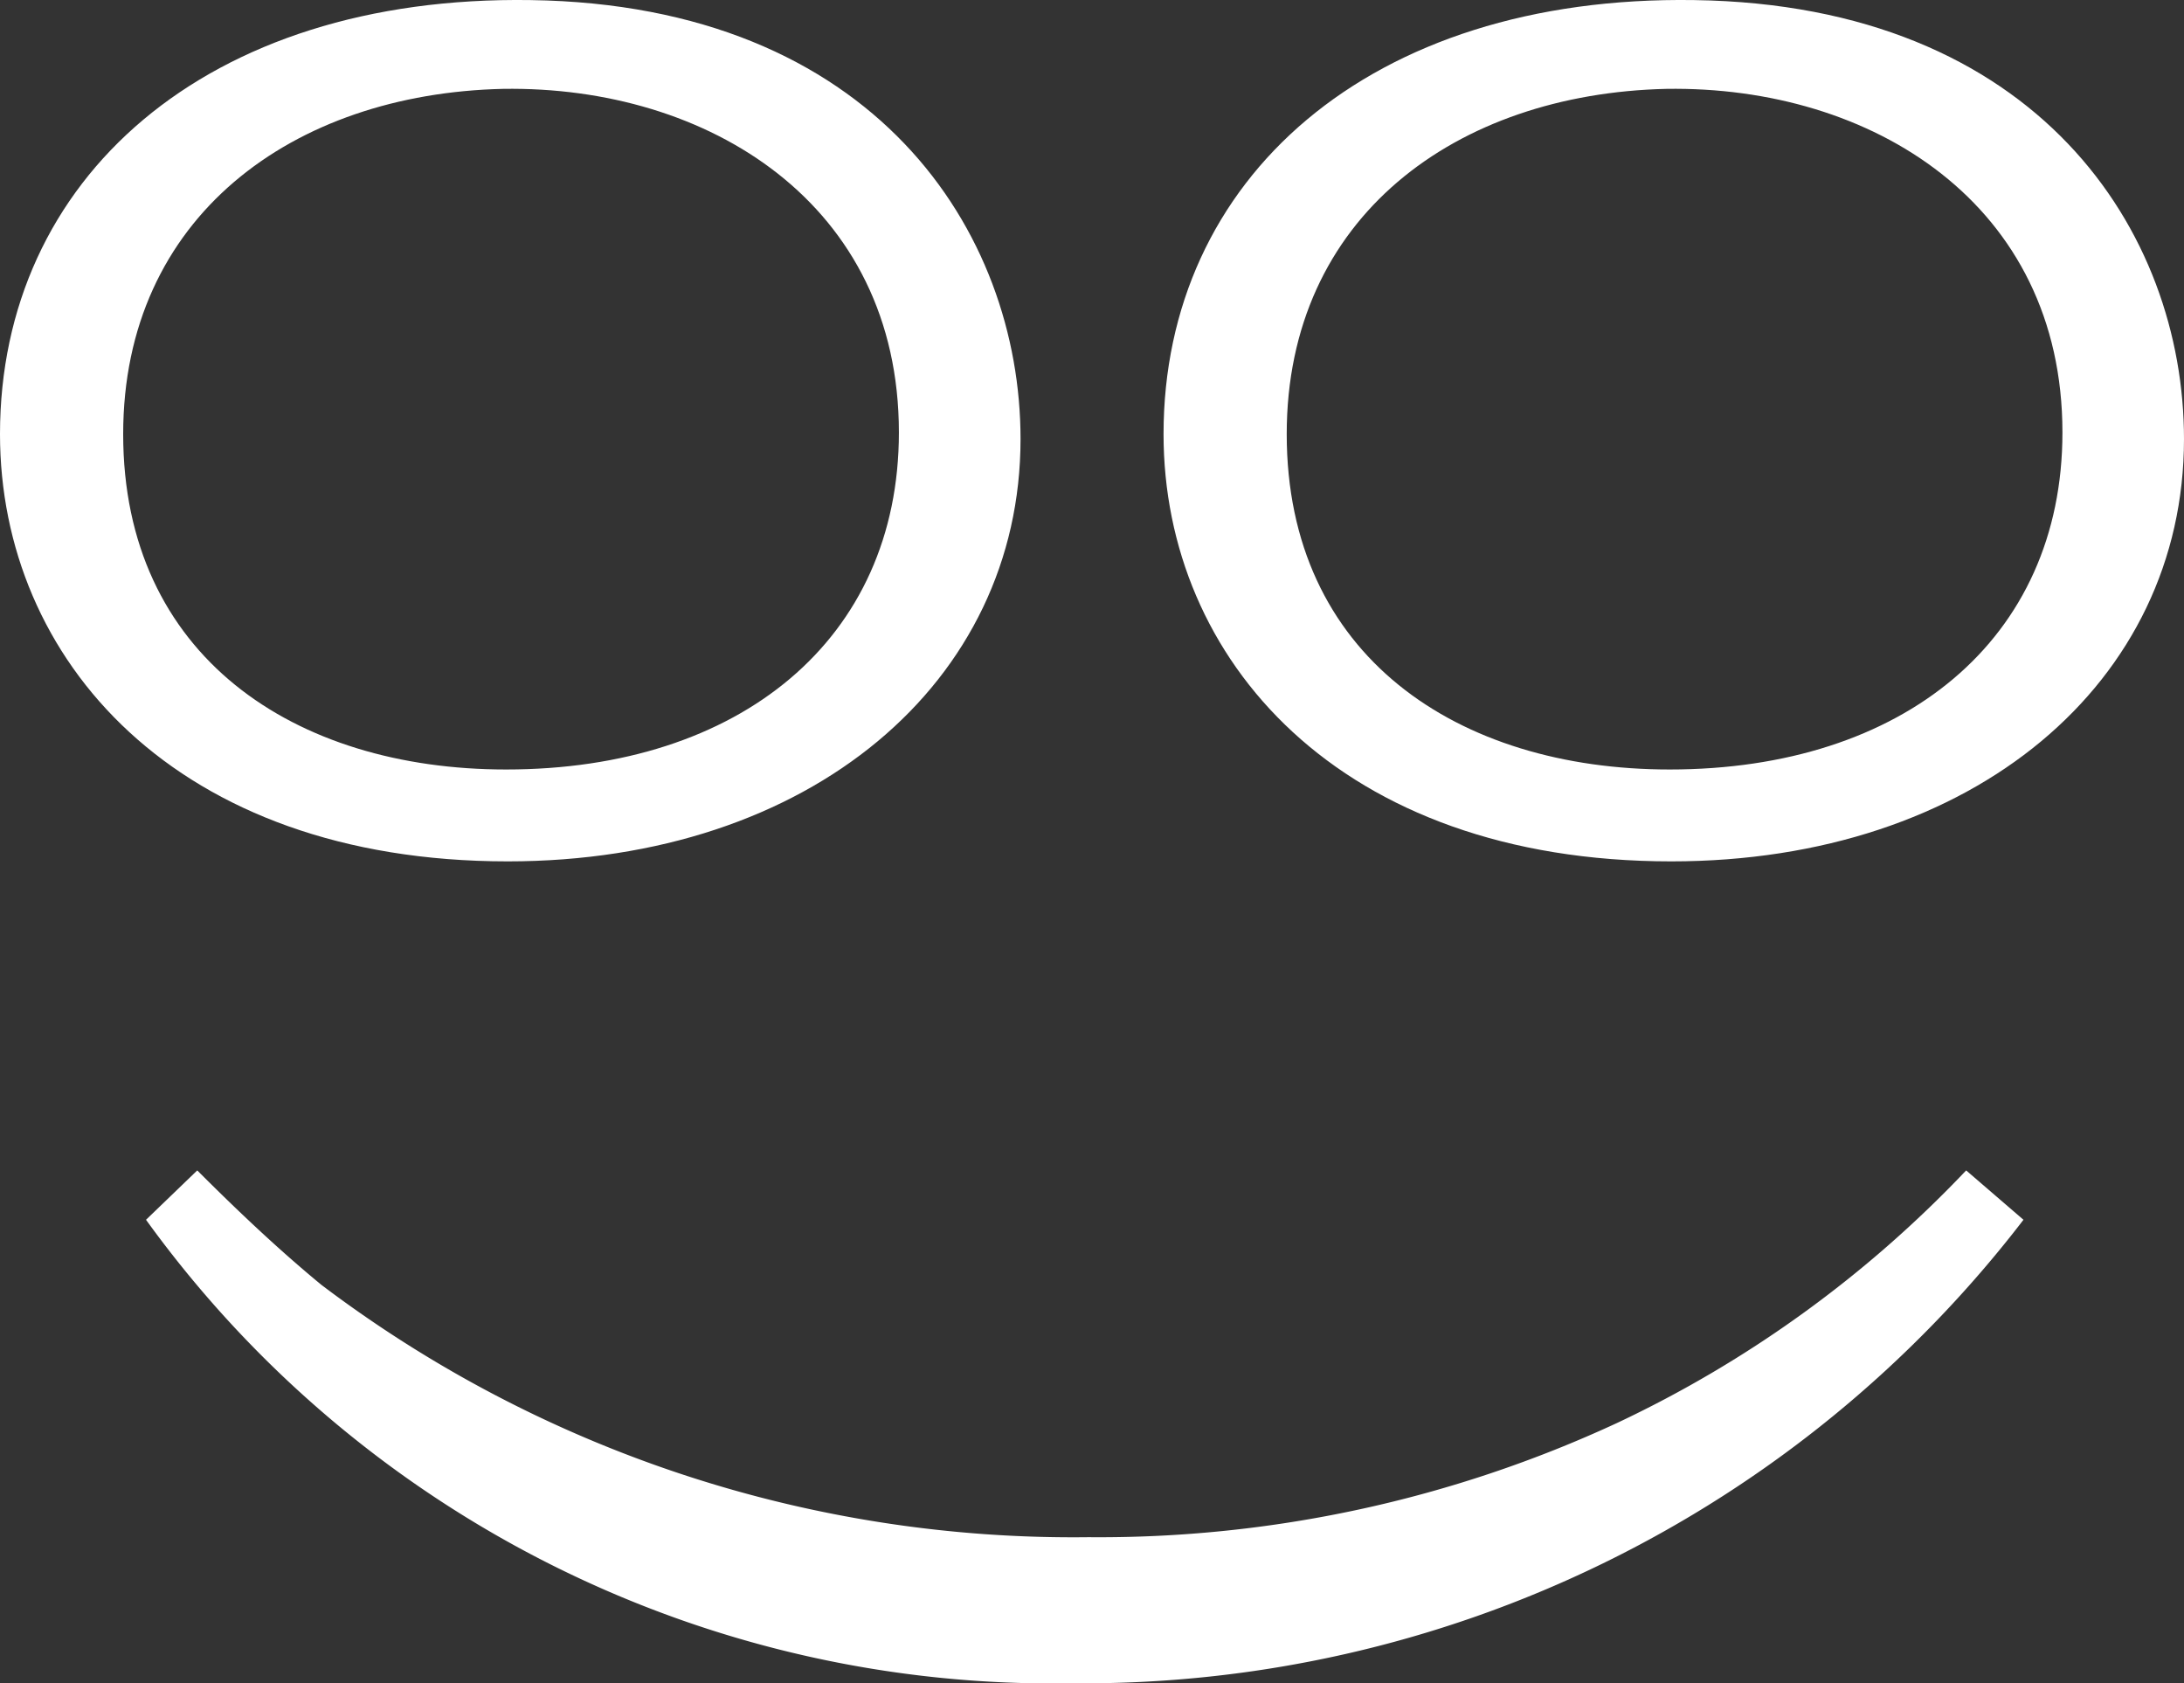 <svg xmlns="http://www.w3.org/2000/svg" width="50" height="38.526" viewBox="0 0 50 38.526"><rect x="0" y="0" width="50" height="38.526" fill="#333333" stroke="none"/><g transform="translate(-88.293 -323.103)"><path d="M99.807,325.137c4.7-.075,9.065,2.631,9.065,7.864,0,4.739-3.647,7.714-8.993,7.714-4.85,0-8.766-2.6-8.766-7.676C91.113,328.07,94.99,325.247,99.807,325.137Zm.637-2.032c-7.448-.114-12.151,4.1-12.151,9.934,0,5.154,4.027,9.779,11.624,9.779,6.923,0,11.74-4.1,11.74-9.666C111.657,328.409,108.31,323.217,100.444,323.105Z" fill="#fff"/><path d="M126.441,325.137c4.7-.075,9.069,2.631,9.069,7.864,0,4.739-3.649,7.714-8.993,7.714-4.853,0-8.766-2.6-8.766-7.676C117.751,328.07,121.627,325.247,126.441,325.137Zm.641-2.032c-7.45-.114-12.151,4.1-12.151,9.934,0,5.154,4.024,9.779,11.624,9.779,6.923,0,11.738-4.1,11.738-9.666C138.293,328.409,134.946,323.217,127.082,323.105Z" fill="#fff"/><path d="M134.618,351.021a27.125,27.125,0,0,1-21.764,10.608,25.6,25.6,0,0,1-21.218-10.608l1.173-1.13c.9.9,1.852,1.805,2.844,2.621a28.52,28.52,0,0,0,17.564,5.774,28.2,28.2,0,0,0,12.1-2.616,26.653,26.653,0,0,0,7.989-5.779Z" fill="#fff"/></g></svg>